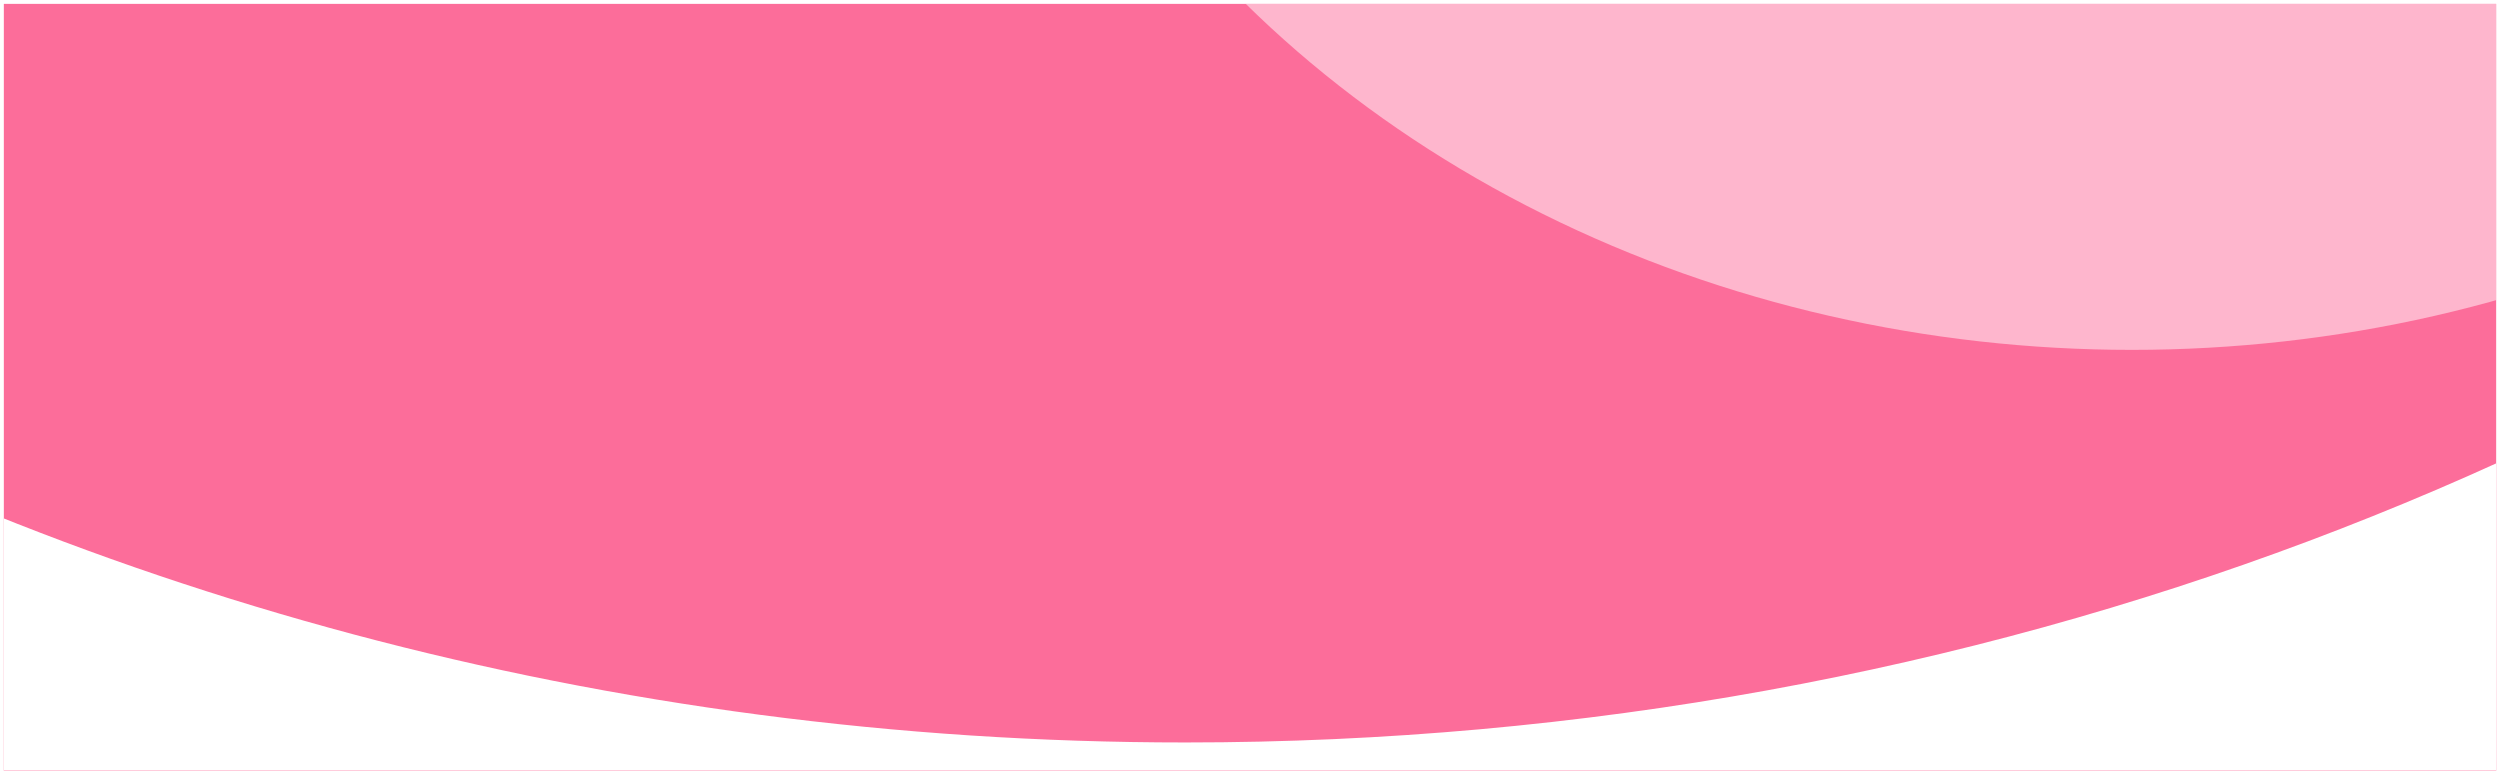 <?xml version="1.0" encoding="UTF-8"?> <svg xmlns="http://www.w3.org/2000/svg" width="2608" height="808" viewBox="0 0 2608 808" fill="none"> <g clip-path="url(#clip0)" filter="url(#filter0_d)"> <rect width="2600" height="800" transform="translate(4)" fill="#FC6D9A"></rect> <g filter="url(#filter1_f)"> <ellipse cx="2224" cy="-697.5" rx="1229" ry="1058.5" fill="white" fill-opacity="0.5"></ellipse> </g> <g filter="url(#filter2_d)"> <path fill-rule="evenodd" clip-rule="evenodd" d="M3359 -12L3359 812H-405V341.183C65.806 612.749 627.909 770.541 1231.62 770.541C2062.86 770.541 2815.23 471.392 3359 -12Z" fill="white"></path> </g> </g> <defs> <filter id="filter0_d" x="0" y="0" width="2608" height="808" filterUnits="userSpaceOnUse" color-interpolation-filters="sRGB"> <feFlood flood-opacity="0" result="BackgroundImageFix"></feFlood> <feColorMatrix in="SourceAlpha" type="matrix" values="0 0 0 0 0 0 0 0 0 0 0 0 0 0 0 0 0 0 127 0"></feColorMatrix> <feOffset dy="4"></feOffset> <feGaussianBlur stdDeviation="2"></feGaussianBlur> <feColorMatrix type="matrix" values="0 0 0 0 0 0 0 0 0 0 0 0 0 0 0 0 0 0 0.25 0"></feColorMatrix> <feBlend mode="normal" in2="BackgroundImageFix" result="effect1_dropShadow"></feBlend> <feBlend mode="normal" in="SourceGraphic" in2="effect1_dropShadow" result="shape"></feBlend> </filter> <filter id="filter1_f" x="745" y="-2006" width="2958" height="2617" filterUnits="userSpaceOnUse" color-interpolation-filters="sRGB"> <feFlood flood-opacity="0" result="BackgroundImageFix"></feFlood> <feBlend mode="normal" in="SourceGraphic" in2="BackgroundImageFix" result="shape"></feBlend> <feGaussianBlur stdDeviation="125" result="effect1_foregroundBlur"></feGaussianBlur> </filter> <filter id="filter2_d" x="-450" y="-62" width="3864" height="924" filterUnits="userSpaceOnUse" color-interpolation-filters="sRGB"> <feFlood flood-opacity="0" result="BackgroundImageFix"></feFlood> <feColorMatrix in="SourceAlpha" type="matrix" values="0 0 0 0 0 0 0 0 0 0 0 0 0 0 0 0 0 0 127 0"></feColorMatrix> <feOffset dx="5"></feOffset> <feGaussianBlur stdDeviation="25"></feGaussianBlur> <feColorMatrix type="matrix" values="0 0 0 0 1 0 0 0 0 0 0 0 0 0 0.24 0 0 0 0.7 0"></feColorMatrix> <feBlend mode="normal" in2="BackgroundImageFix" result="effect1_dropShadow"></feBlend> <feBlend mode="normal" in="SourceGraphic" in2="effect1_dropShadow" result="shape"></feBlend> </filter> <clipPath id="clip0"> <rect width="2600" height="800" fill="white" transform="translate(4)"></rect> </clipPath> </defs> </svg> 